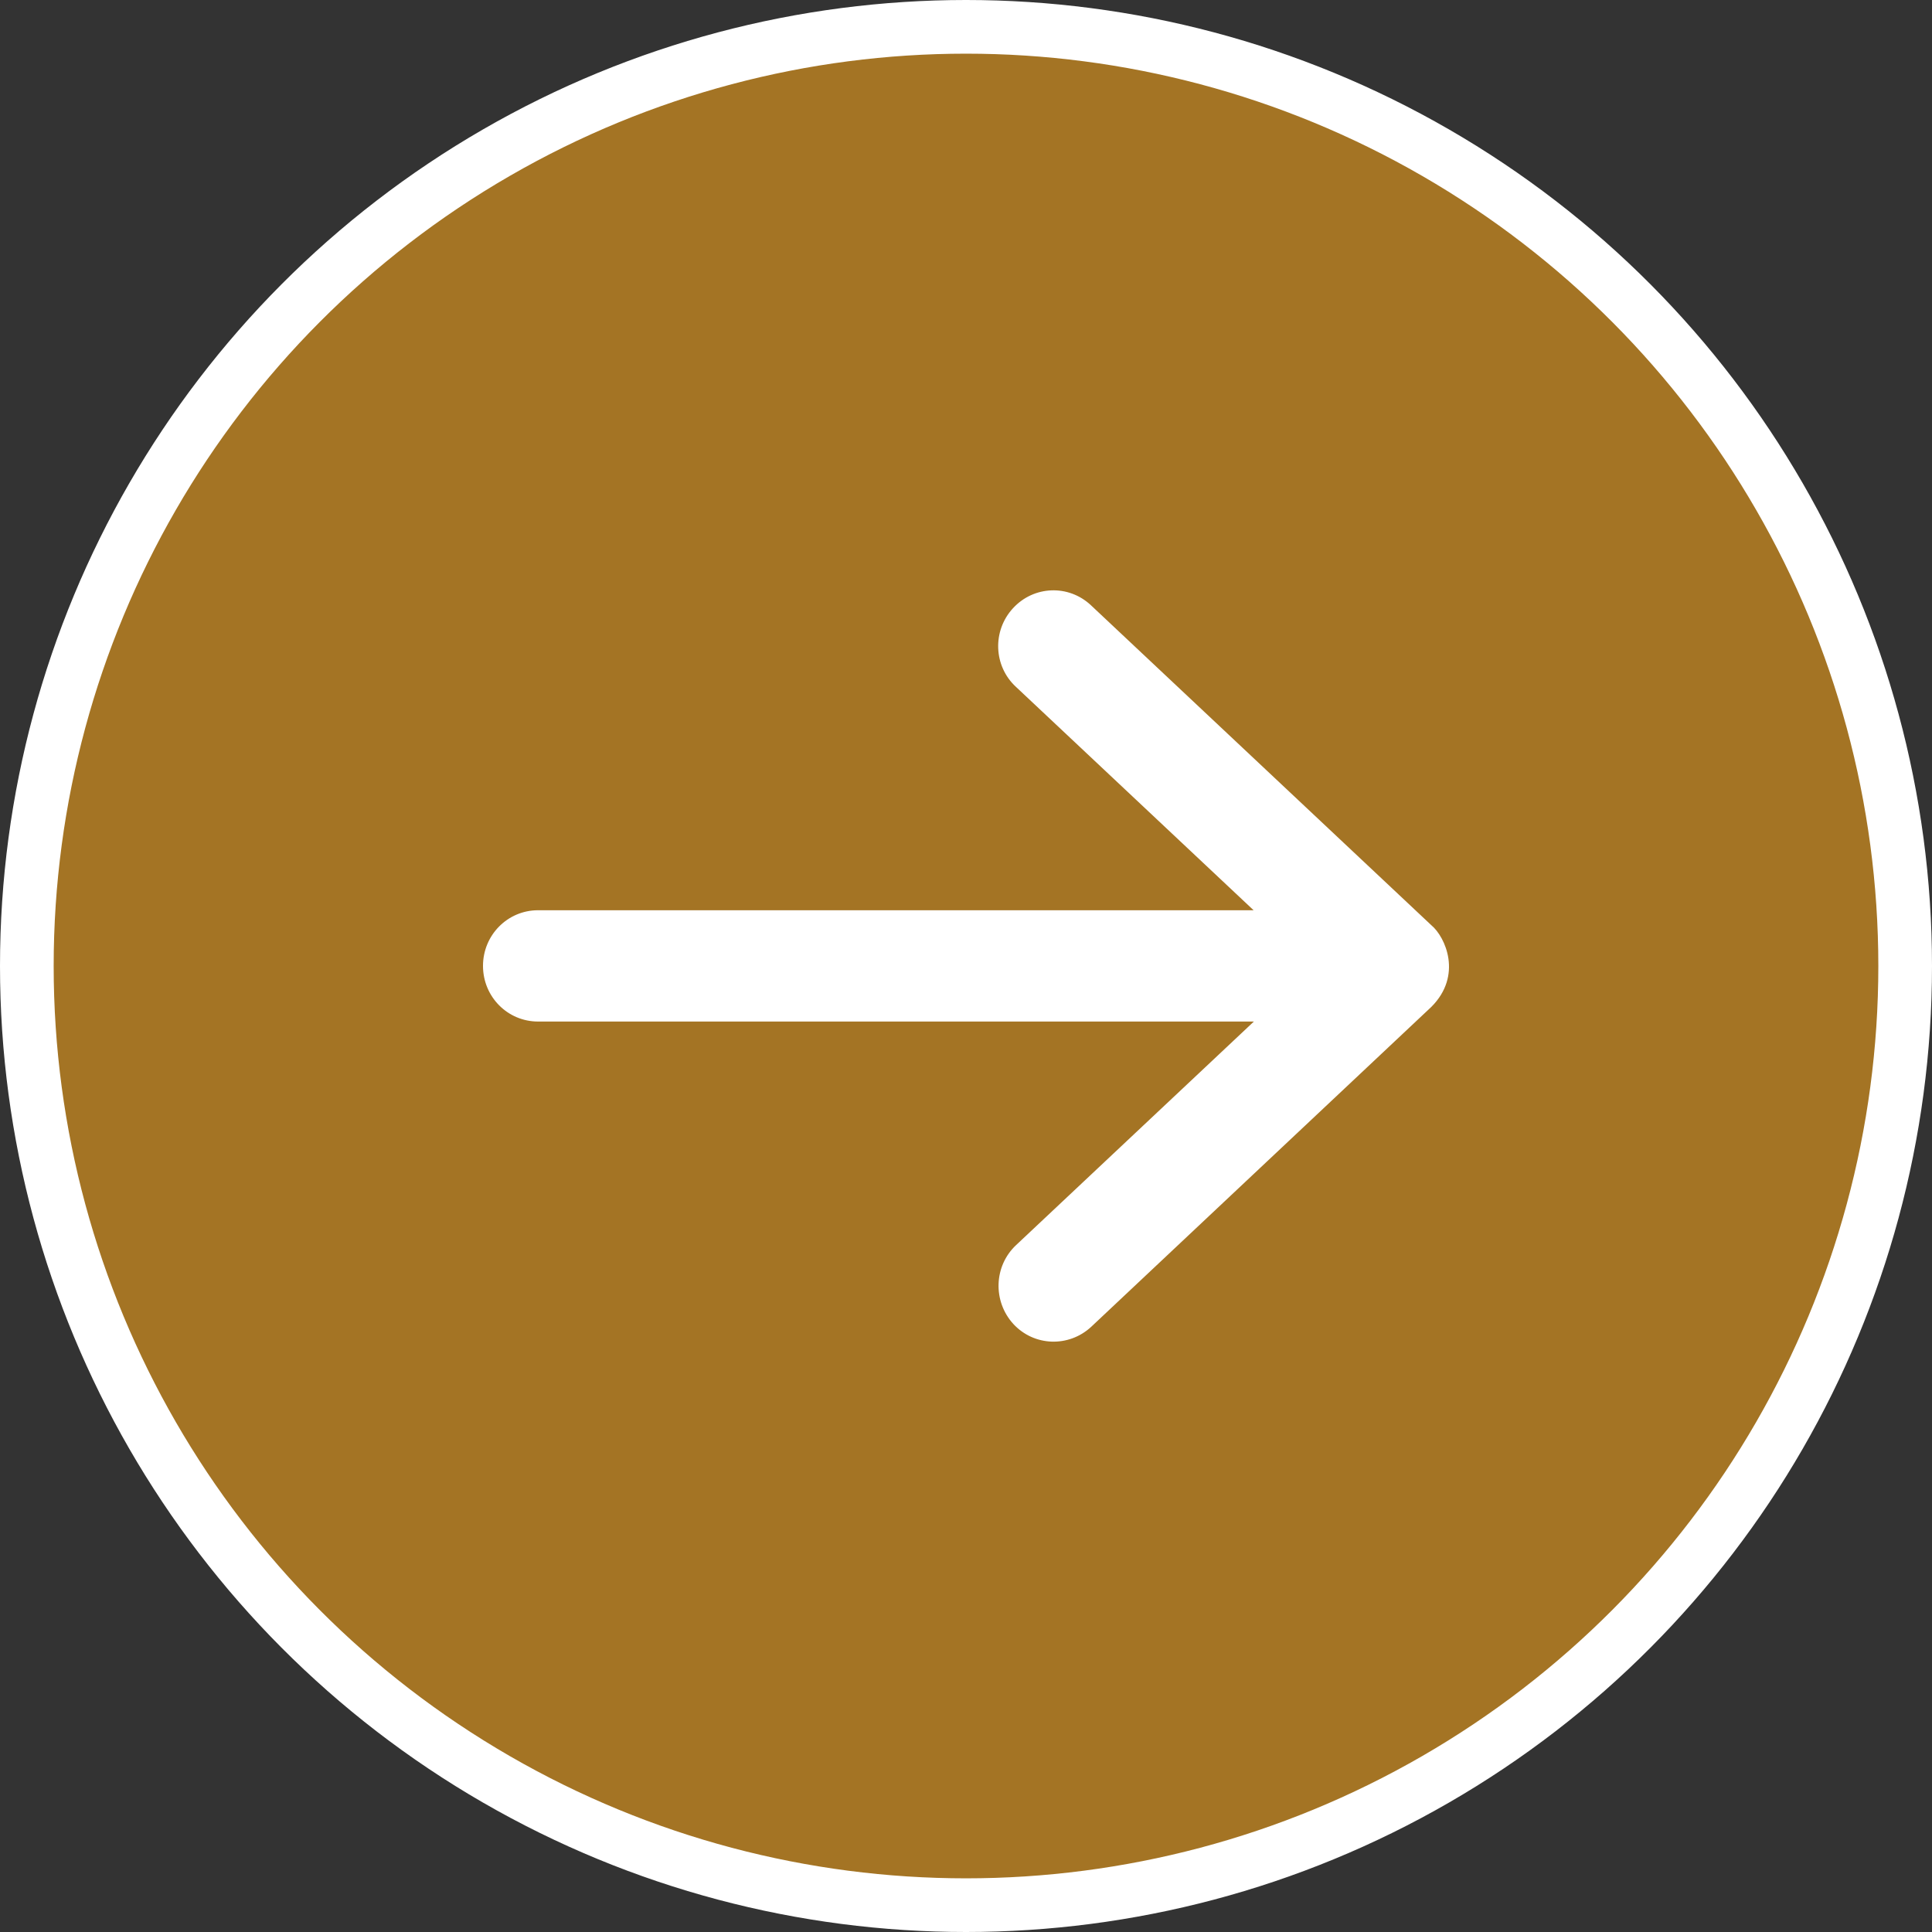 <svg width="36" height="36" viewBox="0 0 36 36" fill="none" xmlns="http://www.w3.org/2000/svg">
<rect x="0" y="0" width="36" height="36" fill="#333333" stroke="none"/>
<circle cx="18" cy="18" r="17.5" fill="#C08421" fill-opacity="0.8" stroke="white"/>
<path d="M26.672 18.761C27.256 18.176 26.934 17.46 26.672 17.241L20.328 11.278C19.91 10.886 19.262 10.912 18.875 11.334C18.487 11.756 18.512 12.412 18.93 12.798L23.359 16.961L10.026 16.961C9.458 16.961 9 17.424 9 17.998C9 18.573 9.458 19.035 10.026 19.035L23.364 19.035L18.935 23.199C18.517 23.59 18.497 24.246 18.88 24.668C19.267 25.09 19.915 25.11 20.332 24.724L26.672 18.761Z" fill="white"/>
</svg>
